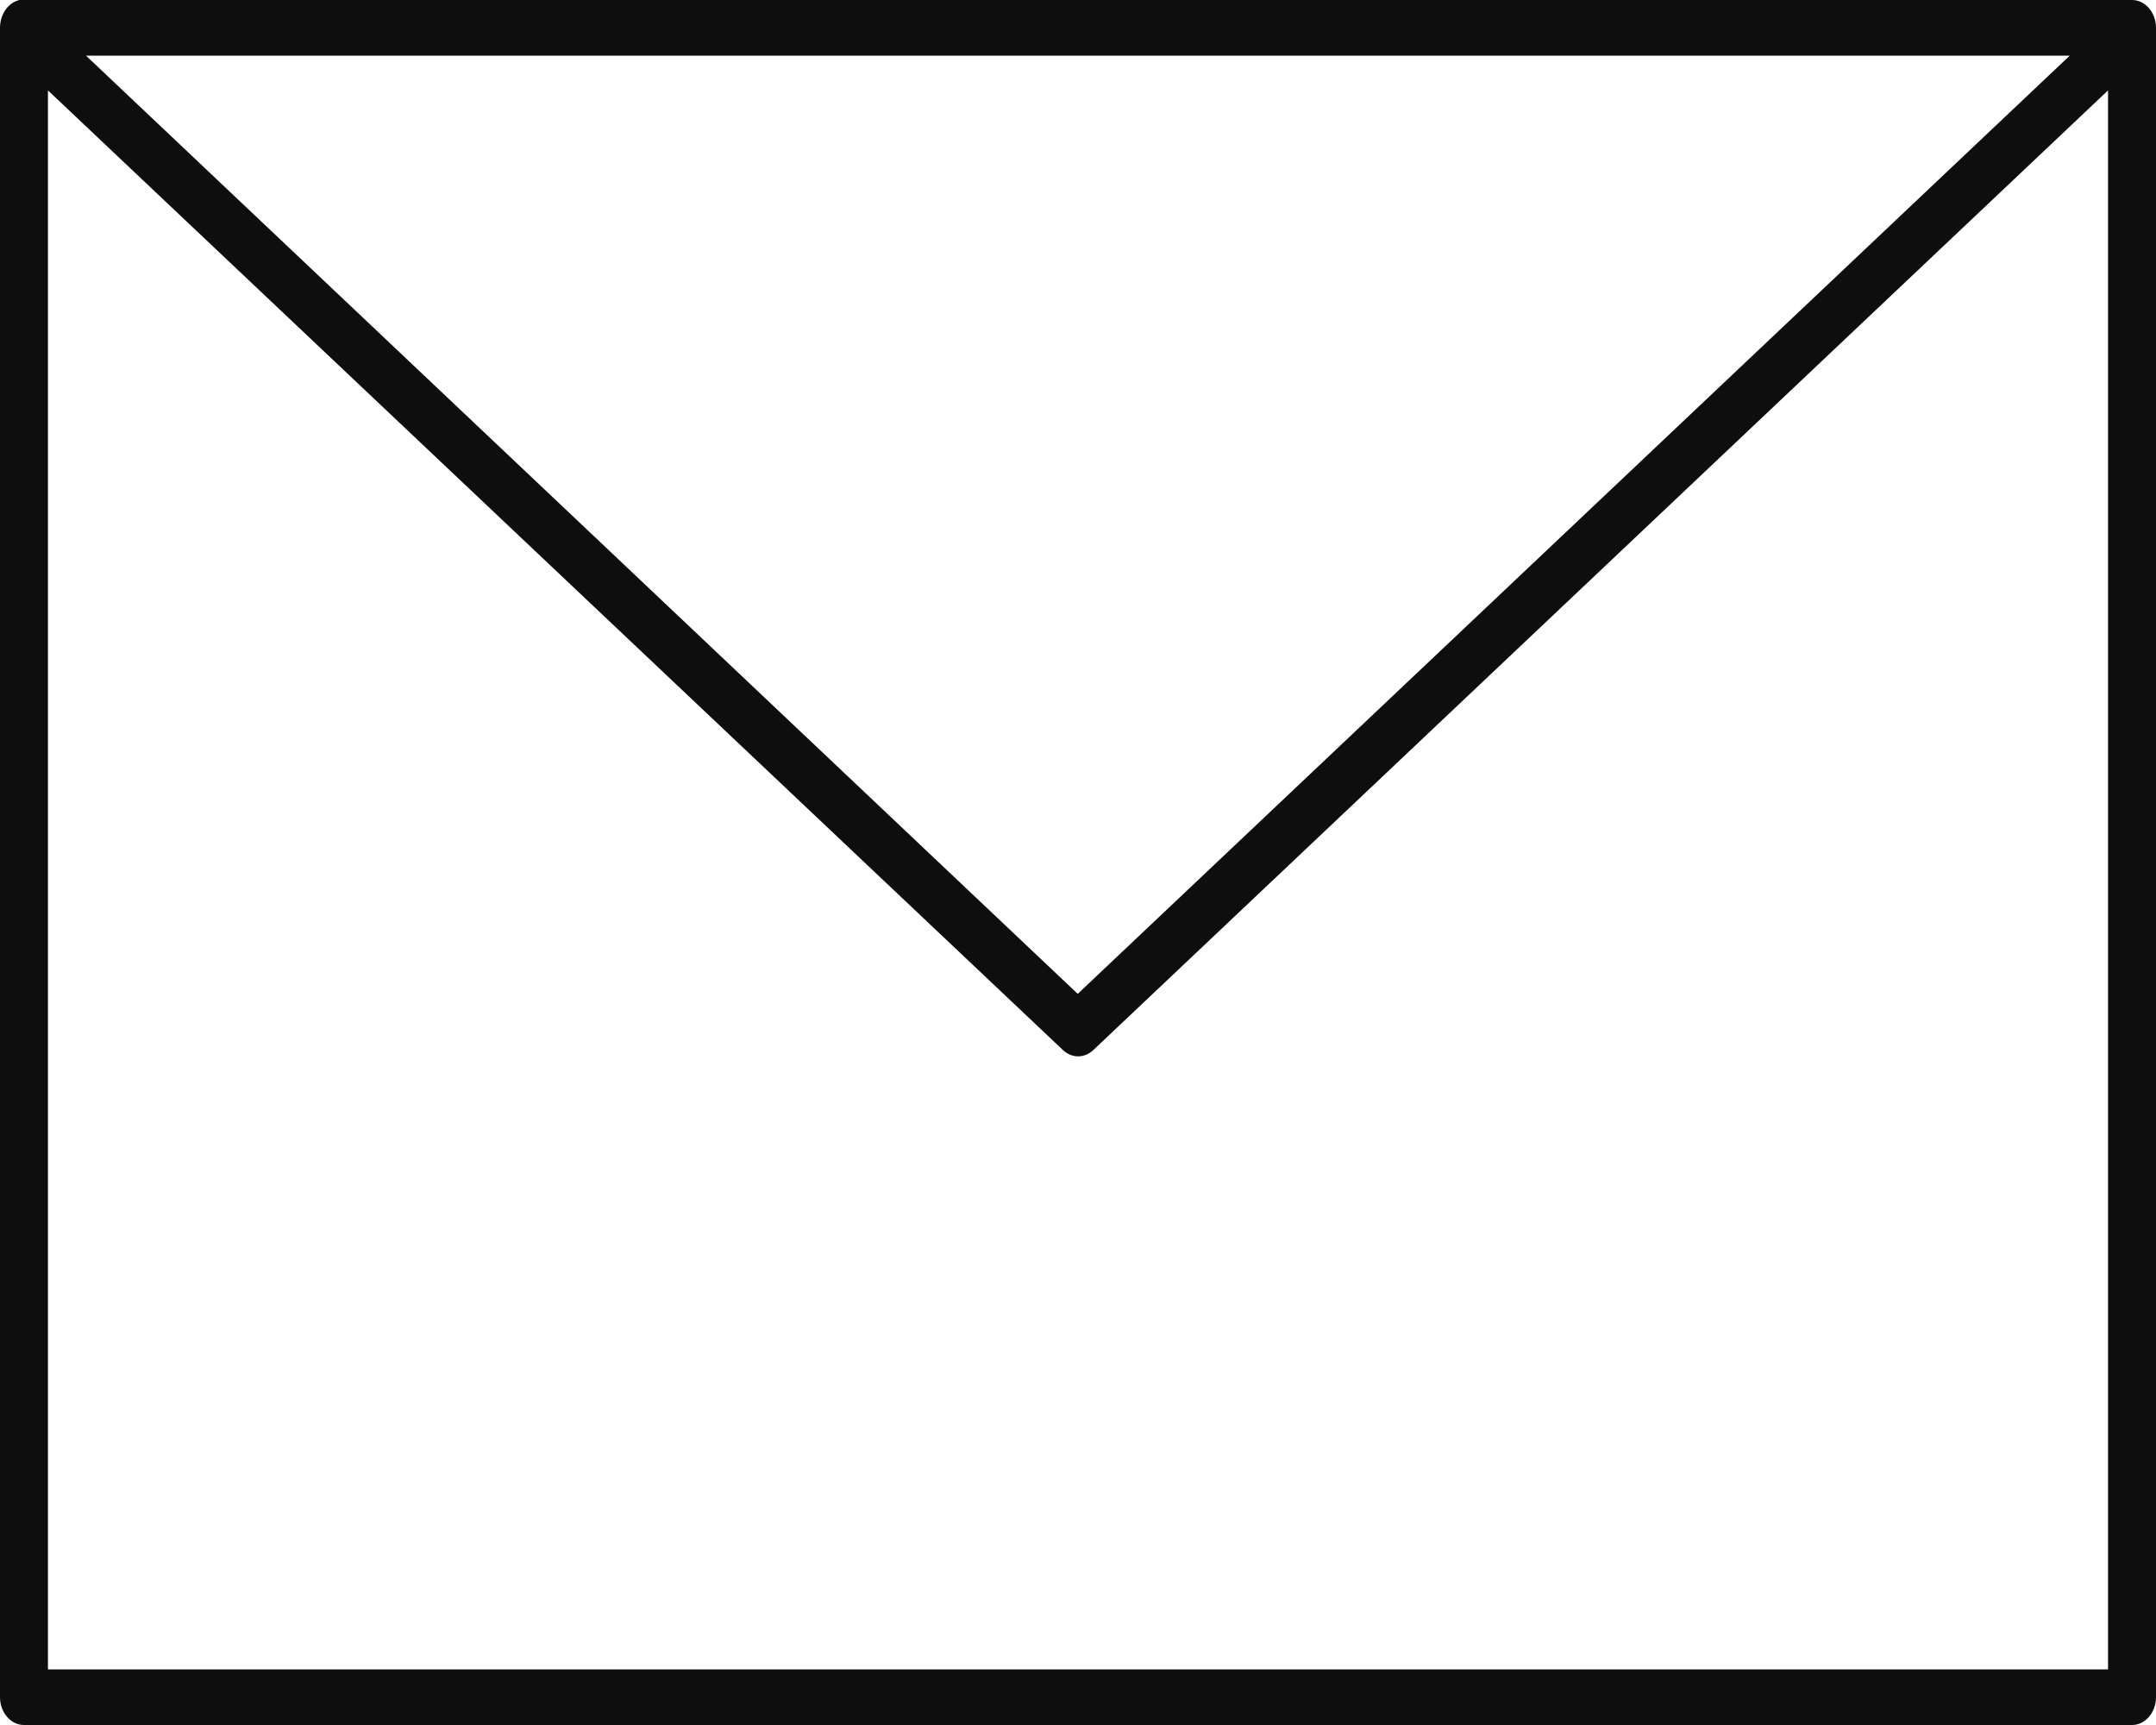 <?xml version="1.0" encoding="UTF-8"?>
<svg xmlns="http://www.w3.org/2000/svg" width="25" height="20" viewBox="0 0 25 20" fill="none">
  <path d="M0.225 0C0.092 0.032 0 0.168 0 0.323V19.677C0 19.855 0.125 20 0.278 20H24.722C24.875 20 25 19.855 25 19.677V0.323C25 0.145 24.875 0 24.722 0H0.278C0.261 0 0.244 0 0.225 0ZM0.997 0.645H24L12.497 11.523L0.997 0.645ZM0.556 1.048L12.328 12.177C12.431 12.271 12.572 12.271 12.675 12.177L24.444 1.048V19.355H0.556V1.048Z" fill="#0E0E0E"></path>
</svg>
